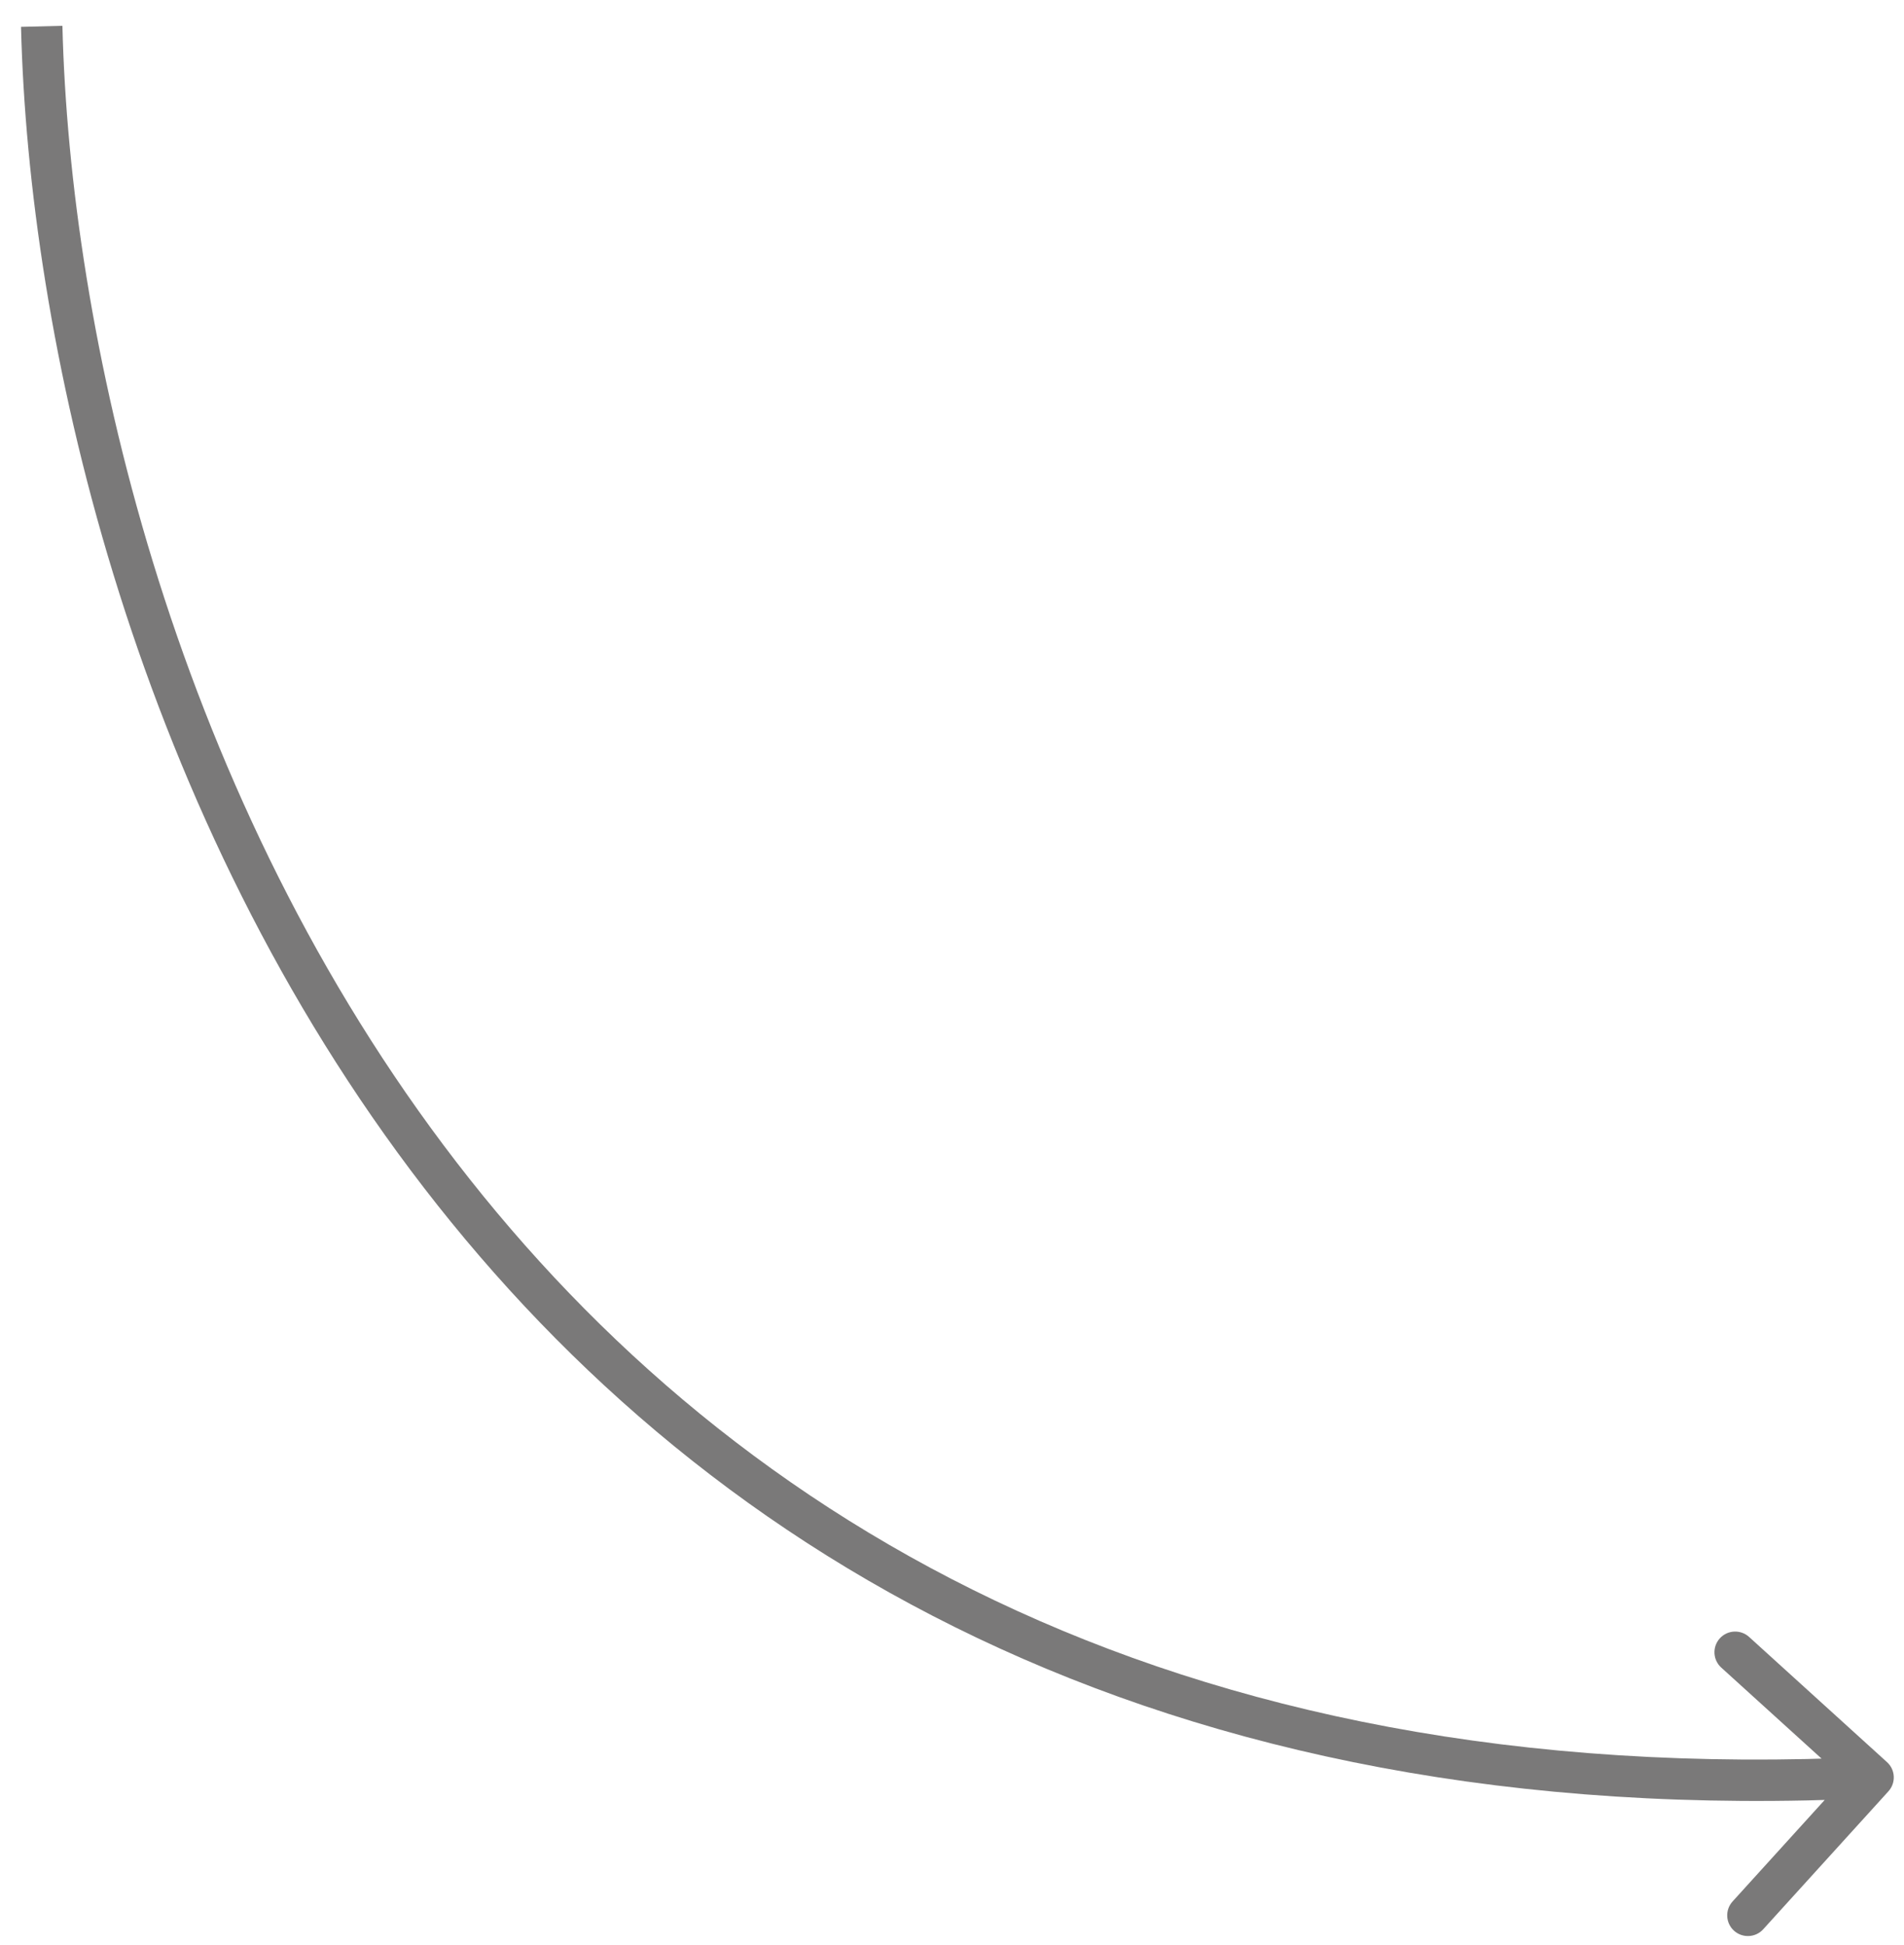 <?xml version="1.0" encoding="UTF-8"?> <svg xmlns="http://www.w3.org/2000/svg" width="46" height="47" viewBox="0 0 46 47" fill="none"><path opacity="0.8" d="M45.589 42.575C45.794 42.76 45.809 43.076 45.623 43.281L42.599 46.613C42.414 46.818 42.097 46.833 41.893 46.648C41.688 46.462 41.673 46.146 41.859 45.941L44.547 42.979L41.585 40.291C41.38 40.105 41.365 39.789 41.55 39.585C41.736 39.38 42.052 39.365 42.257 39.55L45.589 42.575ZM1.508 0.624C1.686 7.948 4.093 18.836 10.716 27.669C17.318 36.476 28.132 43.275 45.229 42.445L45.277 43.444C27.842 44.29 16.713 37.336 9.916 28.269C3.139 19.23 0.69 8.126 0.508 0.649L1.508 0.624Z" fill="#595858"></path></svg> 